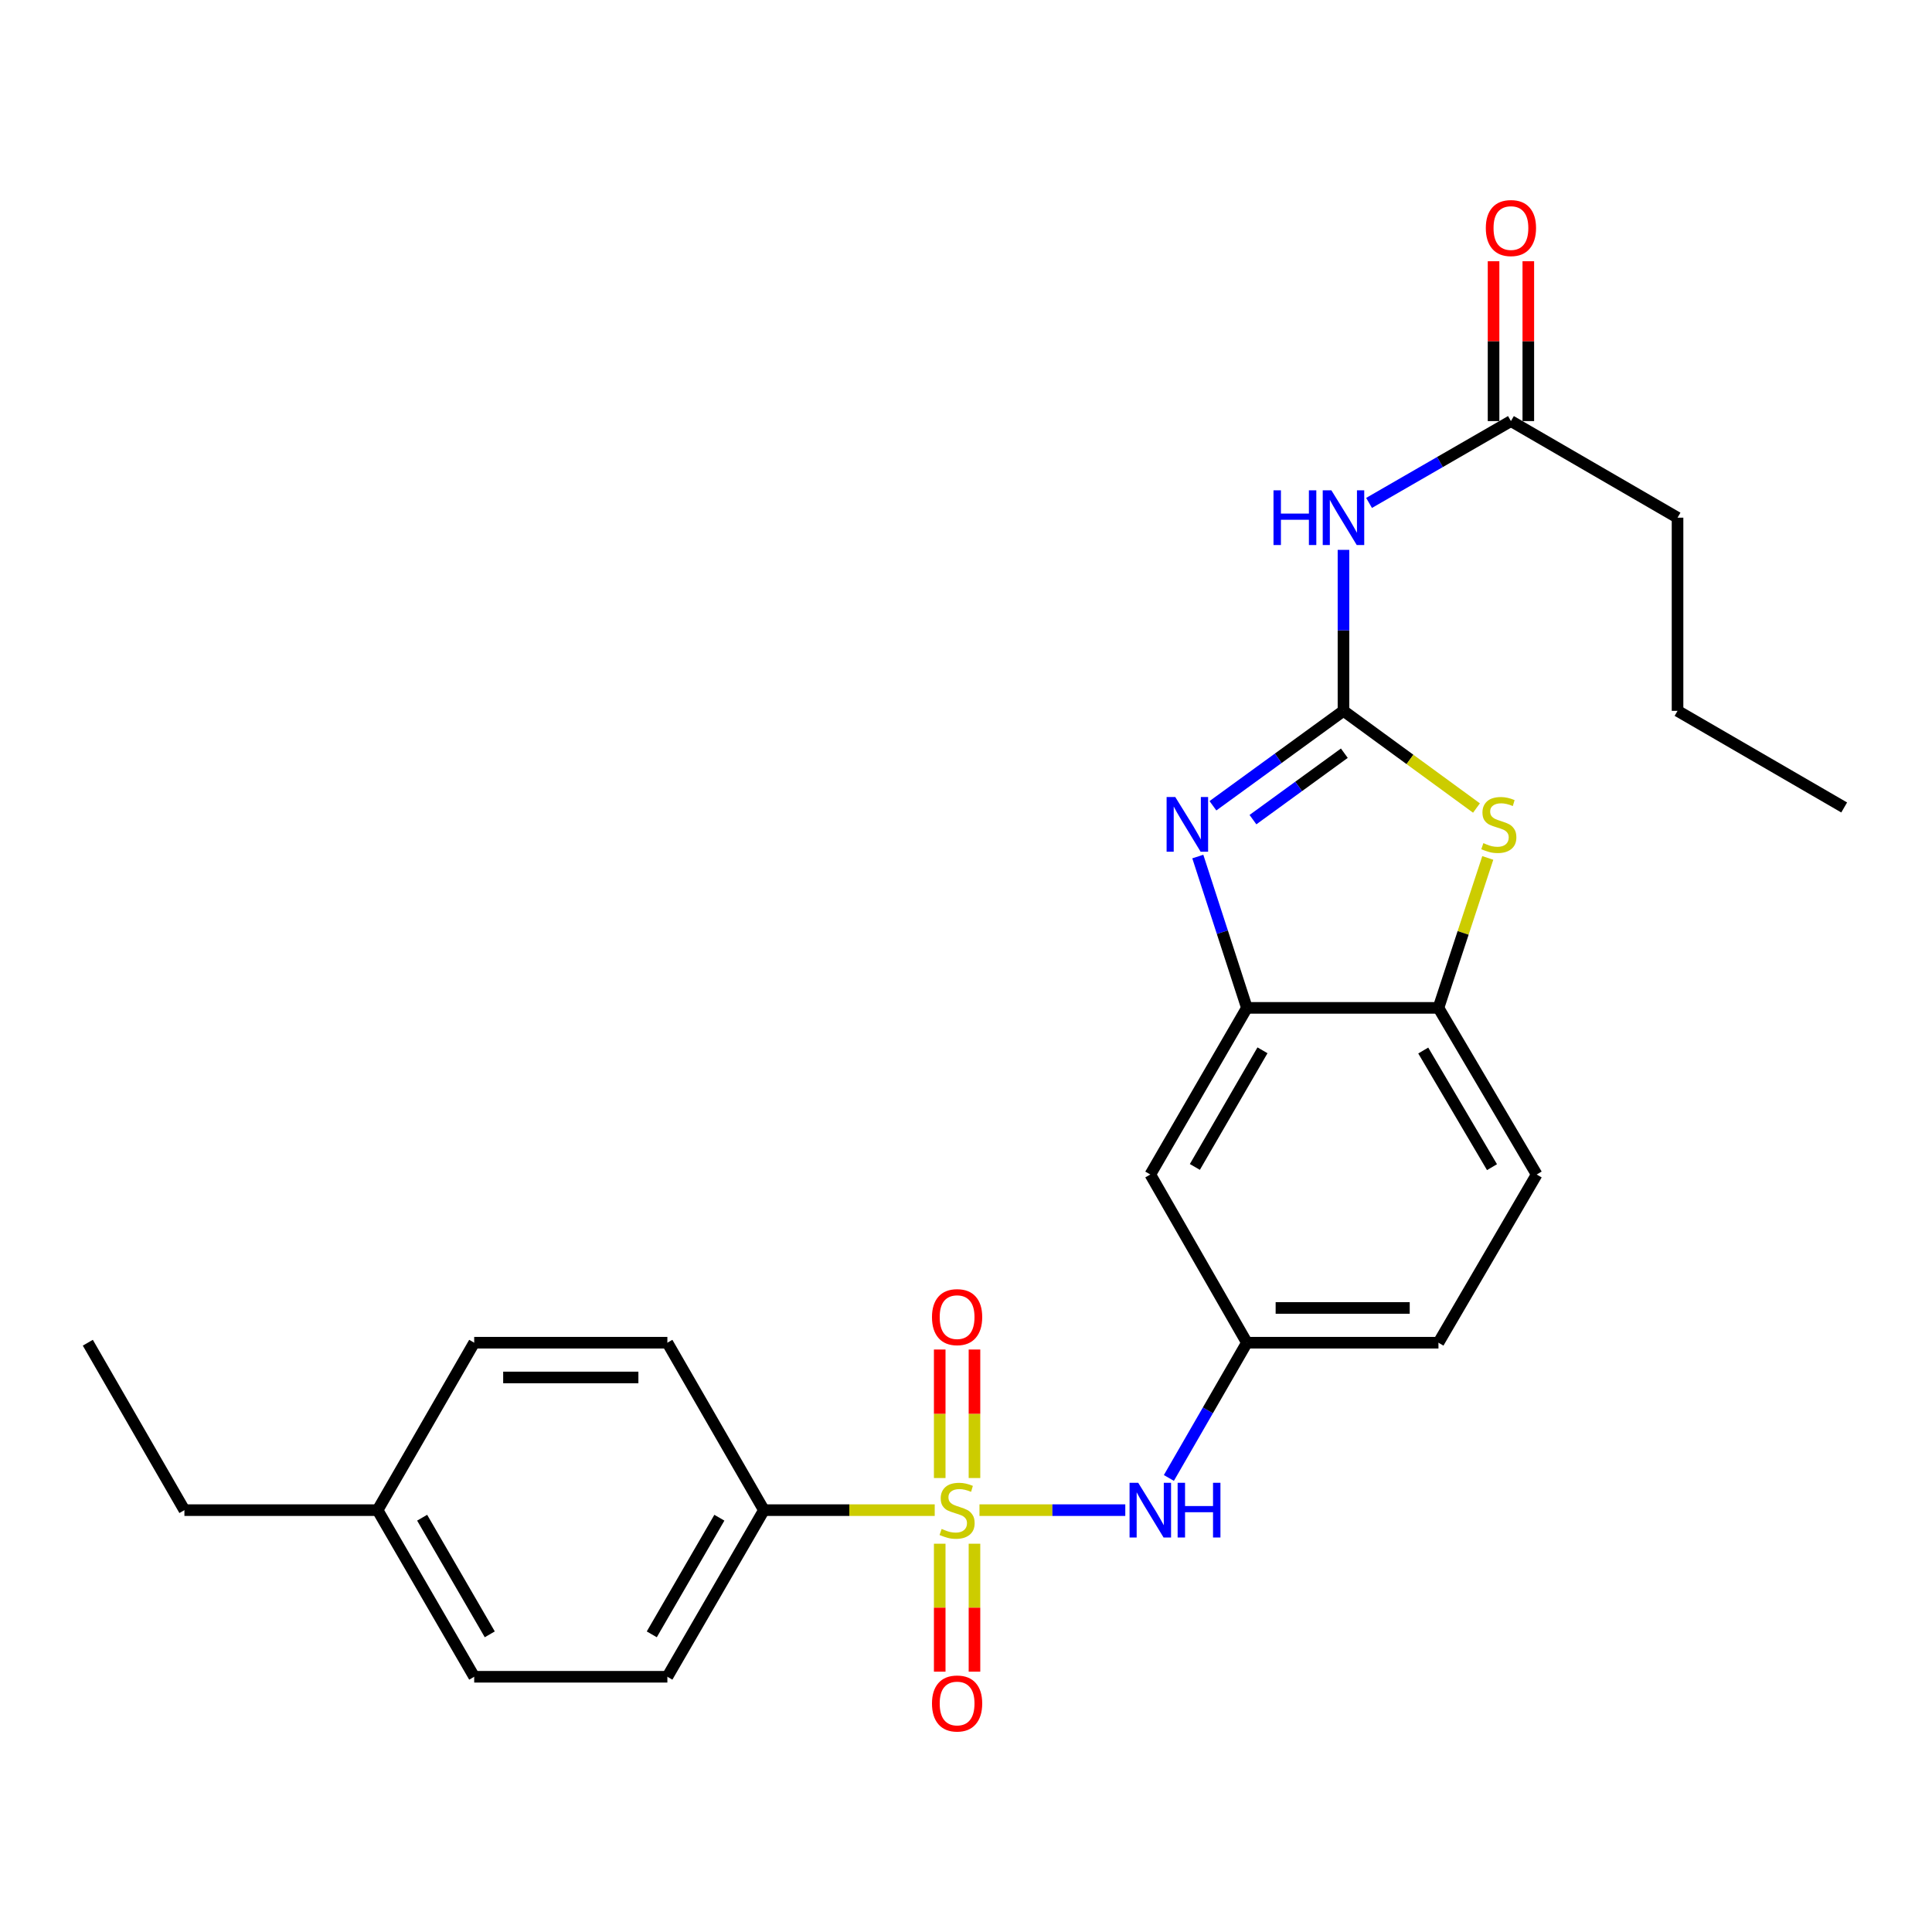 <?xml version='1.0' encoding='iso-8859-1'?>
<svg version='1.1' baseProfile='full'
              xmlns='http://www.w3.org/2000/svg'
                      xmlns:rdkit='http://www.rdkit.org/xml'
                      xmlns:xlink='http://www.w3.org/1999/xlink'
                  xml:space='preserve'
width='1000px' height='1000px' viewBox='0 0 1000 1000'>
<!-- END OF HEADER -->
<rect style='opacity:1.0;fill:#FFFFFF;stroke:none' width='1000' height='1000' x='0' y='0'> </rect>
<path class='bond-5' d='M 506.973,781.647 L 544.71,781.647' style='fill:none;fill-rule:evenodd;stroke:#CCCC00;stroke-width:6px;stroke-linecap:butt;stroke-linejoin:miter;stroke-opacity:1' />
<path class='bond-5' d='M 544.71,781.647 L 582.448,781.647' style='fill:none;fill-rule:evenodd;stroke:#0000FF;stroke-width:6px;stroke-linecap:butt;stroke-linejoin:miter;stroke-opacity:1' />
<path class='bond-7' d='M 483.813,781.647 L 439.611,781.647' style='fill:none;fill-rule:evenodd;stroke:#CCCC00;stroke-width:6px;stroke-linecap:butt;stroke-linejoin:miter;stroke-opacity:1' />
<path class='bond-7' d='M 439.611,781.647 L 395.408,781.647' style='fill:none;fill-rule:evenodd;stroke:#000000;stroke-width:6px;stroke-linecap:butt;stroke-linejoin:miter;stroke-opacity:1' />
<path class='bond-10' d='M 504.387,765.028 L 504.387,731.767' style='fill:none;fill-rule:evenodd;stroke:#CCCC00;stroke-width:6px;stroke-linecap:butt;stroke-linejoin:miter;stroke-opacity:1' />
<path class='bond-10' d='M 504.387,731.767 L 504.387,698.506' style='fill:none;fill-rule:evenodd;stroke:#FF0000;stroke-width:6px;stroke-linecap:butt;stroke-linejoin:miter;stroke-opacity:1' />
<path class='bond-10' d='M 486.399,765.028 L 486.399,731.767' style='fill:none;fill-rule:evenodd;stroke:#CCCC00;stroke-width:6px;stroke-linecap:butt;stroke-linejoin:miter;stroke-opacity:1' />
<path class='bond-10' d='M 486.399,731.767 L 486.399,698.506' style='fill:none;fill-rule:evenodd;stroke:#FF0000;stroke-width:6px;stroke-linecap:butt;stroke-linejoin:miter;stroke-opacity:1' />
<path class='bond-11' d='M 486.399,799.027 L 486.399,832.142' style='fill:none;fill-rule:evenodd;stroke:#CCCC00;stroke-width:6px;stroke-linecap:butt;stroke-linejoin:miter;stroke-opacity:1' />
<path class='bond-11' d='M 486.399,832.142 L 486.399,865.257' style='fill:none;fill-rule:evenodd;stroke:#FF0000;stroke-width:6px;stroke-linecap:butt;stroke-linejoin:miter;stroke-opacity:1' />
<path class='bond-11' d='M 504.387,799.027 L 504.387,832.142' style='fill:none;fill-rule:evenodd;stroke:#CCCC00;stroke-width:6px;stroke-linecap:butt;stroke-linejoin:miter;stroke-opacity:1' />
<path class='bond-11' d='M 504.387,832.142 L 504.387,865.257' style='fill:none;fill-rule:evenodd;stroke:#FF0000;stroke-width:6px;stroke-linecap:butt;stroke-linejoin:miter;stroke-opacity:1' />
<path class='bond-0' d='M 695.383,367.935 L 661.598,392.499' style='fill:none;fill-rule:evenodd;stroke:#000000;stroke-width:6px;stroke-linecap:butt;stroke-linejoin:miter;stroke-opacity:1' />
<path class='bond-0' d='M 661.598,392.499 L 627.813,417.063' style='fill:none;fill-rule:evenodd;stroke:#0000FF;stroke-width:6px;stroke-linecap:butt;stroke-linejoin:miter;stroke-opacity:1' />
<path class='bond-0' d='M 695.826,389.854 L 672.177,407.048' style='fill:none;fill-rule:evenodd;stroke:#000000;stroke-width:6px;stroke-linecap:butt;stroke-linejoin:miter;stroke-opacity:1' />
<path class='bond-0' d='M 672.177,407.048 L 648.527,424.243' style='fill:none;fill-rule:evenodd;stroke:#0000FF;stroke-width:6px;stroke-linecap:butt;stroke-linejoin:miter;stroke-opacity:1' />
<path class='bond-3' d='M 695.383,367.935 L 695.383,326.273' style='fill:none;fill-rule:evenodd;stroke:#000000;stroke-width:6px;stroke-linecap:butt;stroke-linejoin:miter;stroke-opacity:1' />
<path class='bond-3' d='M 695.383,326.273 L 695.383,284.61' style='fill:none;fill-rule:evenodd;stroke:#0000FF;stroke-width:6px;stroke-linecap:butt;stroke-linejoin:miter;stroke-opacity:1' />
<path class='bond-28' d='M 695.383,367.935 L 729.803,393.085' style='fill:none;fill-rule:evenodd;stroke:#000000;stroke-width:6px;stroke-linecap:butt;stroke-linejoin:miter;stroke-opacity:1' />
<path class='bond-28' d='M 729.803,393.085 L 764.222,418.234' style='fill:none;fill-rule:evenodd;stroke:#CCCC00;stroke-width:6px;stroke-linecap:butt;stroke-linejoin:miter;stroke-opacity:1' />
<path class='bond-1' d='M 619.98,443.344 L 632.688,482.51' style='fill:none;fill-rule:evenodd;stroke:#0000FF;stroke-width:6px;stroke-linecap:butt;stroke-linejoin:miter;stroke-opacity:1' />
<path class='bond-1' d='M 632.688,482.51 L 645.396,521.676' style='fill:none;fill-rule:evenodd;stroke:#000000;stroke-width:6px;stroke-linecap:butt;stroke-linejoin:miter;stroke-opacity:1' />
<path class='bond-2' d='M 770.074,444.067 L 757.308,482.872' style='fill:none;fill-rule:evenodd;stroke:#CCCC00;stroke-width:6px;stroke-linecap:butt;stroke-linejoin:miter;stroke-opacity:1' />
<path class='bond-2' d='M 757.308,482.872 L 744.542,521.676' style='fill:none;fill-rule:evenodd;stroke:#000000;stroke-width:6px;stroke-linecap:butt;stroke-linejoin:miter;stroke-opacity:1' />
<path class='bond-9' d='M 708.625,260.312 L 745.341,239.132' style='fill:none;fill-rule:evenodd;stroke:#0000FF;stroke-width:6px;stroke-linecap:butt;stroke-linejoin:miter;stroke-opacity:1' />
<path class='bond-9' d='M 745.341,239.132 L 782.057,217.953' style='fill:none;fill-rule:evenodd;stroke:#000000;stroke-width:6px;stroke-linecap:butt;stroke-linejoin:miter;stroke-opacity:1' />
<path class='bond-4' d='M 645.396,521.676 L 595.398,607.92' style='fill:none;fill-rule:evenodd;stroke:#000000;stroke-width:6px;stroke-linecap:butt;stroke-linejoin:miter;stroke-opacity:1' />
<path class='bond-4' d='M 653.458,543.634 L 618.46,604.005' style='fill:none;fill-rule:evenodd;stroke:#000000;stroke-width:6px;stroke-linecap:butt;stroke-linejoin:miter;stroke-opacity:1' />
<path class='bond-27' d='M 645.396,521.676 L 744.542,521.676' style='fill:none;fill-rule:evenodd;stroke:#000000;stroke-width:6px;stroke-linecap:butt;stroke-linejoin:miter;stroke-opacity:1' />
<path class='bond-12' d='M 605.01,764.986 L 625.203,729.985' style='fill:none;fill-rule:evenodd;stroke:#0000FF;stroke-width:6px;stroke-linecap:butt;stroke-linejoin:miter;stroke-opacity:1' />
<path class='bond-12' d='M 625.203,729.985 L 645.396,694.984' style='fill:none;fill-rule:evenodd;stroke:#000000;stroke-width:6px;stroke-linecap:butt;stroke-linejoin:miter;stroke-opacity:1' />
<path class='bond-6' d='M 744.542,521.676 L 795.379,607.92' style='fill:none;fill-rule:evenodd;stroke:#000000;stroke-width:6px;stroke-linecap:butt;stroke-linejoin:miter;stroke-opacity:1' />
<path class='bond-6' d='M 736.671,543.747 L 772.257,604.118' style='fill:none;fill-rule:evenodd;stroke:#000000;stroke-width:6px;stroke-linecap:butt;stroke-linejoin:miter;stroke-opacity:1' />
<path class='bond-15' d='M 395.408,781.647 L 345.43,867.891' style='fill:none;fill-rule:evenodd;stroke:#000000;stroke-width:6px;stroke-linecap:butt;stroke-linejoin:miter;stroke-opacity:1' />
<path class='bond-15' d='M 372.347,785.565 L 337.363,845.936' style='fill:none;fill-rule:evenodd;stroke:#000000;stroke-width:6px;stroke-linecap:butt;stroke-linejoin:miter;stroke-opacity:1' />
<path class='bond-16' d='M 395.408,781.647 L 345.43,694.984' style='fill:none;fill-rule:evenodd;stroke:#000000;stroke-width:6px;stroke-linecap:butt;stroke-linejoin:miter;stroke-opacity:1' />
<path class='bond-8' d='M 595.398,607.92 L 645.396,694.984' style='fill:none;fill-rule:evenodd;stroke:#000000;stroke-width:6px;stroke-linecap:butt;stroke-linejoin:miter;stroke-opacity:1' />
<path class='bond-13' d='M 791.051,217.953 L 791.051,176.585' style='fill:none;fill-rule:evenodd;stroke:#000000;stroke-width:6px;stroke-linecap:butt;stroke-linejoin:miter;stroke-opacity:1' />
<path class='bond-13' d='M 791.051,176.585 L 791.051,135.217' style='fill:none;fill-rule:evenodd;stroke:#FF0000;stroke-width:6px;stroke-linecap:butt;stroke-linejoin:miter;stroke-opacity:1' />
<path class='bond-13' d='M 773.063,217.953 L 773.063,176.585' style='fill:none;fill-rule:evenodd;stroke:#000000;stroke-width:6px;stroke-linecap:butt;stroke-linejoin:miter;stroke-opacity:1' />
<path class='bond-13' d='M 773.063,176.585 L 773.063,135.217' style='fill:none;fill-rule:evenodd;stroke:#FF0000;stroke-width:6px;stroke-linecap:butt;stroke-linejoin:miter;stroke-opacity:1' />
<path class='bond-21' d='M 782.057,217.953 L 868.291,267.95' style='fill:none;fill-rule:evenodd;stroke:#000000;stroke-width:6px;stroke-linecap:butt;stroke-linejoin:miter;stroke-opacity:1' />
<path class='bond-17' d='M 645.396,694.984 L 744.542,694.984' style='fill:none;fill-rule:evenodd;stroke:#000000;stroke-width:6px;stroke-linecap:butt;stroke-linejoin:miter;stroke-opacity:1' />
<path class='bond-17' d='M 660.268,676.995 L 729.67,676.995' style='fill:none;fill-rule:evenodd;stroke:#000000;stroke-width:6px;stroke-linecap:butt;stroke-linejoin:miter;stroke-opacity:1' />
<path class='bond-14' d='M 795.379,607.92 L 744.542,694.984' style='fill:none;fill-rule:evenodd;stroke:#000000;stroke-width:6px;stroke-linecap:butt;stroke-linejoin:miter;stroke-opacity:1' />
<path class='bond-18' d='M 345.43,867.891 L 245.445,867.891' style='fill:none;fill-rule:evenodd;stroke:#000000;stroke-width:6px;stroke-linecap:butt;stroke-linejoin:miter;stroke-opacity:1' />
<path class='bond-19' d='M 345.43,694.984 L 245.445,694.984' style='fill:none;fill-rule:evenodd;stroke:#000000;stroke-width:6px;stroke-linecap:butt;stroke-linejoin:miter;stroke-opacity:1' />
<path class='bond-19' d='M 330.432,712.972 L 260.443,712.972' style='fill:none;fill-rule:evenodd;stroke:#000000;stroke-width:6px;stroke-linecap:butt;stroke-linejoin:miter;stroke-opacity:1' />
<path class='bond-26' d='M 245.445,867.891 L 195.437,781.647' style='fill:none;fill-rule:evenodd;stroke:#000000;stroke-width:6px;stroke-linecap:butt;stroke-linejoin:miter;stroke-opacity:1' />
<path class='bond-26' d='M 253.505,845.932 L 218.5,785.561' style='fill:none;fill-rule:evenodd;stroke:#000000;stroke-width:6px;stroke-linecap:butt;stroke-linejoin:miter;stroke-opacity:1' />
<path class='bond-20' d='M 245.445,694.984 L 195.437,781.647' style='fill:none;fill-rule:evenodd;stroke:#000000;stroke-width:6px;stroke-linecap:butt;stroke-linejoin:miter;stroke-opacity:1' />
<path class='bond-22' d='M 195.437,781.647 L 95.452,781.647' style='fill:none;fill-rule:evenodd;stroke:#000000;stroke-width:6px;stroke-linecap:butt;stroke-linejoin:miter;stroke-opacity:1' />
<path class='bond-23' d='M 868.291,267.95 L 868.291,367.935' style='fill:none;fill-rule:evenodd;stroke:#000000;stroke-width:6px;stroke-linecap:butt;stroke-linejoin:miter;stroke-opacity:1' />
<path class='bond-24' d='M 95.452,781.647 L 45.455,694.984' style='fill:none;fill-rule:evenodd;stroke:#000000;stroke-width:6px;stroke-linecap:butt;stroke-linejoin:miter;stroke-opacity:1' />
<path class='bond-25' d='M 868.291,367.935 L 954.545,417.943' style='fill:none;fill-rule:evenodd;stroke:#000000;stroke-width:6px;stroke-linecap:butt;stroke-linejoin:miter;stroke-opacity:1' />
<path  class='atom-0' d='M 487.393 791.367
Q 487.713 791.487, 489.033 792.047
Q 490.353 792.607, 491.793 792.967
Q 493.273 793.287, 494.713 793.287
Q 497.393 793.287, 498.953 792.007
Q 500.513 790.687, 500.513 788.407
Q 500.513 786.847, 499.713 785.887
Q 498.953 784.927, 497.753 784.407
Q 496.553 783.887, 494.553 783.287
Q 492.033 782.527, 490.513 781.807
Q 489.033 781.087, 487.953 779.567
Q 486.913 778.047, 486.913 775.487
Q 486.913 771.927, 489.313 769.727
Q 491.753 767.527, 496.553 767.527
Q 499.833 767.527, 503.553 769.087
L 502.633 772.167
Q 499.233 770.767, 496.673 770.767
Q 493.913 770.767, 492.393 771.927
Q 490.873 773.047, 490.913 775.007
Q 490.913 776.527, 491.673 777.447
Q 492.473 778.367, 493.593 778.887
Q 494.753 779.407, 496.673 780.007
Q 499.233 780.807, 500.753 781.607
Q 502.273 782.407, 503.353 784.047
Q 504.473 785.647, 504.473 788.407
Q 504.473 792.327, 501.833 794.447
Q 499.233 796.527, 494.873 796.527
Q 492.353 796.527, 490.433 795.967
Q 488.553 795.447, 486.313 794.527
L 487.393 791.367
' fill='#CCCC00'/>
<path  class='atom-2' d='M 608.316 412.527
L 617.596 427.527
Q 618.516 429.007, 619.996 431.687
Q 621.476 434.367, 621.556 434.527
L 621.556 412.527
L 625.316 412.527
L 625.316 440.847
L 621.436 440.847
L 611.476 424.447
Q 610.316 422.527, 609.076 420.327
Q 607.876 418.127, 607.516 417.447
L 607.516 440.847
L 603.836 440.847
L 603.836 412.527
L 608.316 412.527
' fill='#0000FF'/>
<path  class='atom-3' d='M 767.791 436.407
Q 768.111 436.527, 769.431 437.087
Q 770.751 437.647, 772.191 438.007
Q 773.671 438.327, 775.111 438.327
Q 777.791 438.327, 779.351 437.047
Q 780.911 435.727, 780.911 433.447
Q 780.911 431.887, 780.111 430.927
Q 779.351 429.967, 778.151 429.447
Q 776.951 428.927, 774.951 428.327
Q 772.431 427.567, 770.911 426.847
Q 769.431 426.127, 768.351 424.607
Q 767.311 423.087, 767.311 420.527
Q 767.311 416.967, 769.711 414.767
Q 772.151 412.567, 776.951 412.567
Q 780.231 412.567, 783.951 414.127
L 783.031 417.207
Q 779.631 415.807, 777.071 415.807
Q 774.311 415.807, 772.791 416.967
Q 771.271 418.087, 771.311 420.047
Q 771.311 421.567, 772.071 422.487
Q 772.871 423.407, 773.991 423.927
Q 775.151 424.447, 777.071 425.047
Q 779.631 425.847, 781.151 426.647
Q 782.671 427.447, 783.751 429.087
Q 784.871 430.687, 784.871 433.447
Q 784.871 437.367, 782.231 439.487
Q 779.631 441.567, 775.271 441.567
Q 772.751 441.567, 770.831 441.007
Q 768.951 440.487, 766.711 439.567
L 767.791 436.407
' fill='#CCCC00'/>
<path  class='atom-4' d='M 659.163 253.79
L 663.003 253.79
L 663.003 265.83
L 677.483 265.83
L 677.483 253.79
L 681.323 253.79
L 681.323 282.11
L 677.483 282.11
L 677.483 269.03
L 663.003 269.03
L 663.003 282.11
L 659.163 282.11
L 659.163 253.79
' fill='#0000FF'/>
<path  class='atom-4' d='M 689.123 253.79
L 698.403 268.79
Q 699.323 270.27, 700.803 272.95
Q 702.283 275.63, 702.363 275.79
L 702.363 253.79
L 706.123 253.79
L 706.123 282.11
L 702.243 282.11
L 692.283 265.71
Q 691.123 263.79, 689.883 261.59
Q 688.683 259.39, 688.323 258.71
L 688.323 282.11
L 684.643 282.11
L 684.643 253.79
L 689.123 253.79
' fill='#0000FF'/>
<path  class='atom-6' d='M 589.138 767.487
L 598.418 782.487
Q 599.338 783.967, 600.818 786.647
Q 602.298 789.327, 602.378 789.487
L 602.378 767.487
L 606.138 767.487
L 606.138 795.807
L 602.258 795.807
L 592.298 779.407
Q 591.138 777.487, 589.898 775.287
Q 588.698 773.087, 588.338 772.407
L 588.338 795.807
L 584.658 795.807
L 584.658 767.487
L 589.138 767.487
' fill='#0000FF'/>
<path  class='atom-6' d='M 609.538 767.487
L 613.378 767.487
L 613.378 779.527
L 627.858 779.527
L 627.858 767.487
L 631.698 767.487
L 631.698 795.807
L 627.858 795.807
L 627.858 782.727
L 613.378 782.727
L 613.378 795.807
L 609.538 795.807
L 609.538 767.487
' fill='#0000FF'/>
<path  class='atom-11' d='M 482.393 681.742
Q 482.393 674.942, 485.753 671.142
Q 489.113 667.342, 495.393 667.342
Q 501.673 667.342, 505.033 671.142
Q 508.393 674.942, 508.393 681.742
Q 508.393 688.622, 504.993 692.542
Q 501.593 696.422, 495.393 696.422
Q 489.153 696.422, 485.753 692.542
Q 482.393 688.662, 482.393 681.742
M 495.393 693.222
Q 499.713 693.222, 502.033 690.342
Q 504.393 687.422, 504.393 681.742
Q 504.393 676.182, 502.033 673.382
Q 499.713 670.542, 495.393 670.542
Q 491.073 670.542, 488.713 673.342
Q 486.393 676.142, 486.393 681.742
Q 486.393 687.462, 488.713 690.342
Q 491.073 693.222, 495.393 693.222
' fill='#FF0000'/>
<path  class='atom-12' d='M 482.393 881.723
Q 482.393 874.923, 485.753 871.123
Q 489.113 867.323, 495.393 867.323
Q 501.673 867.323, 505.033 871.123
Q 508.393 874.923, 508.393 881.723
Q 508.393 888.603, 504.993 892.523
Q 501.593 896.403, 495.393 896.403
Q 489.153 896.403, 485.753 892.523
Q 482.393 888.643, 482.393 881.723
M 495.393 893.203
Q 499.713 893.203, 502.033 890.323
Q 504.393 887.403, 504.393 881.723
Q 504.393 876.163, 502.033 873.363
Q 499.713 870.523, 495.393 870.523
Q 491.073 870.523, 488.713 873.323
Q 486.393 876.123, 486.393 881.723
Q 486.393 887.443, 488.713 890.323
Q 491.073 893.203, 495.393 893.203
' fill='#FF0000'/>
<path  class='atom-14' d='M 769.057 118.037
Q 769.057 111.237, 772.417 107.437
Q 775.777 103.637, 782.057 103.637
Q 788.337 103.637, 791.697 107.437
Q 795.057 111.237, 795.057 118.037
Q 795.057 124.917, 791.657 128.837
Q 788.257 132.717, 782.057 132.717
Q 775.817 132.717, 772.417 128.837
Q 769.057 124.957, 769.057 118.037
M 782.057 129.517
Q 786.377 129.517, 788.697 126.637
Q 791.057 123.717, 791.057 118.037
Q 791.057 112.477, 788.697 109.677
Q 786.377 106.837, 782.057 106.837
Q 777.737 106.837, 775.377 109.637
Q 773.057 112.437, 773.057 118.037
Q 773.057 123.757, 775.377 126.637
Q 777.737 129.517, 782.057 129.517
' fill='#FF0000'/>
</svg>
